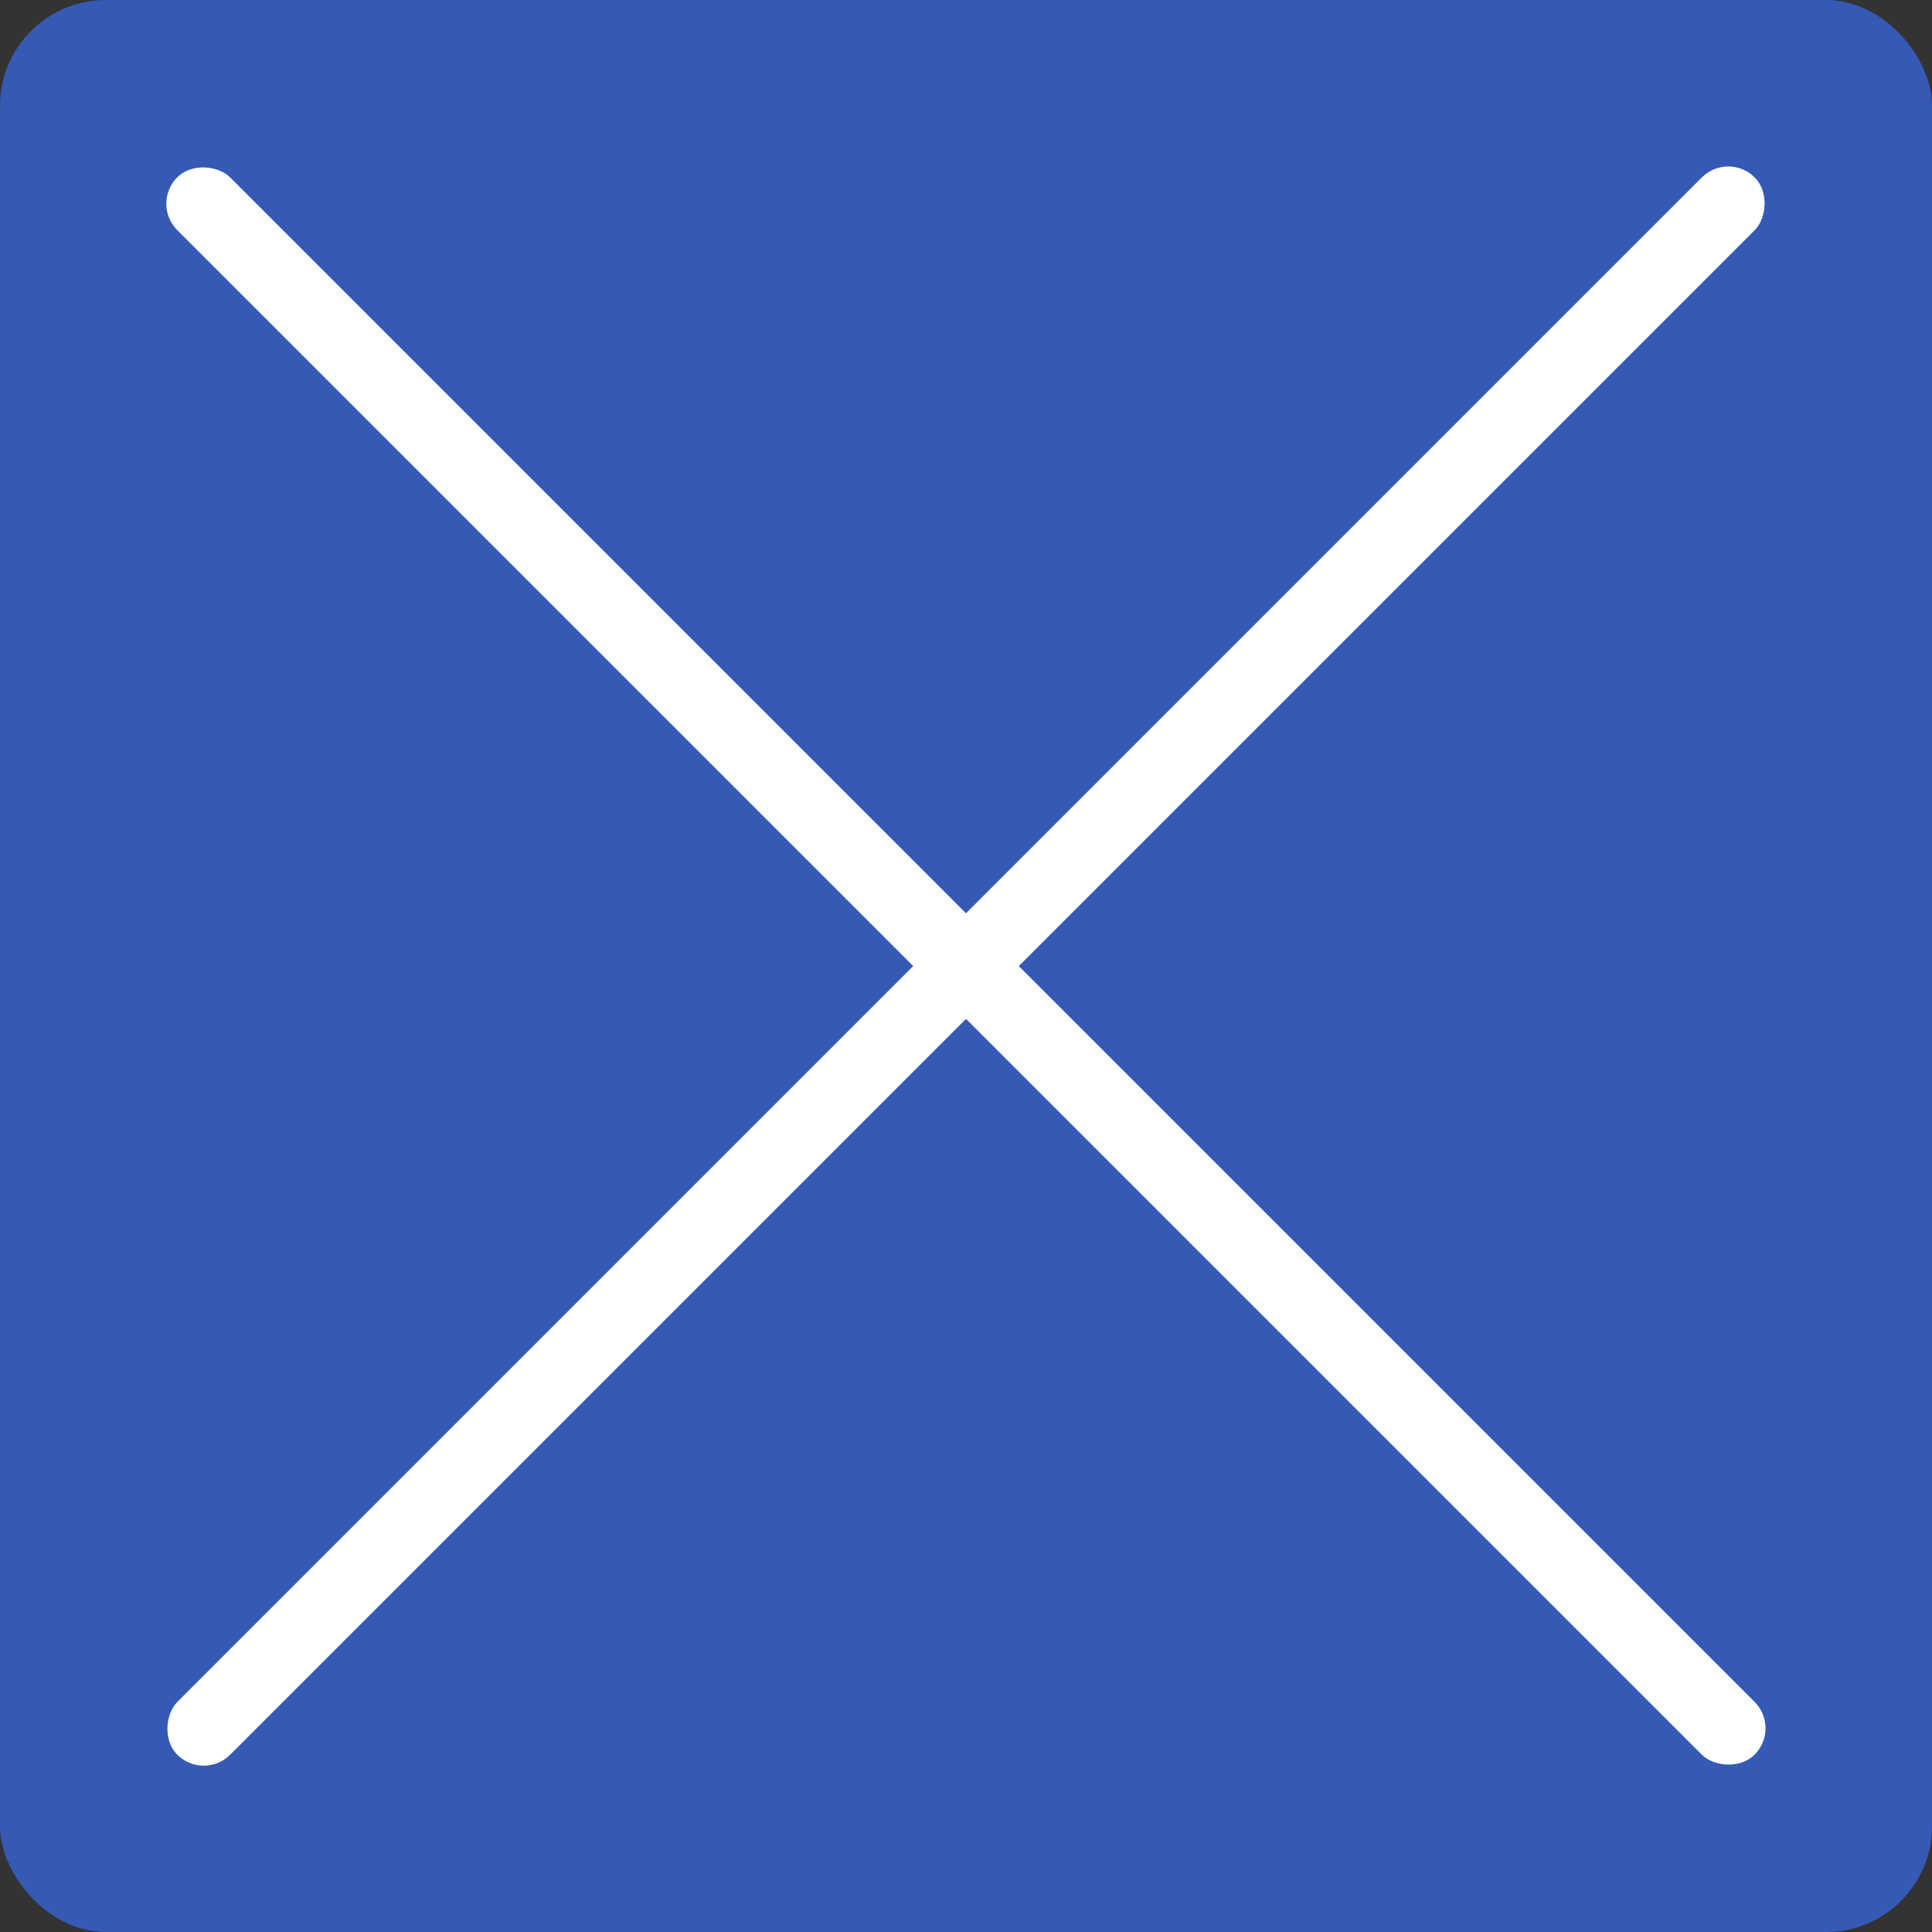   <svg xmlns="http://www.w3.org/2000/svg" viewBox="0 0 103.5 103.5" width="100%" style="vertical-align: middle; max-width: 100%; width: 100%;">
   <rect x="0" y="0" width="103.5" height="103.5" fill="#333333" stroke="none"/>
   <defs>
   </defs>
   <g>
    <g>
     <rect width="103.5" height="103.5" rx="5.67" ry="5.67" fill="rgb(53,90,181)">
     </rect>
     <rect x="49.75" y="-8" width="4" height="119.5" rx="2" ry="2" transform="translate(-21.44 51.75) rotate(-45)" fill="rgb(255,255,255)">
     </rect>
     <rect x="49.75" y="-8" width="4" height="119.5" rx="2" ry="2" transform="translate(51.75 124.94) rotate(-135)" fill="rgb(255,255,255)">
     </rect>
    </g>
   </g>
  </svg>
